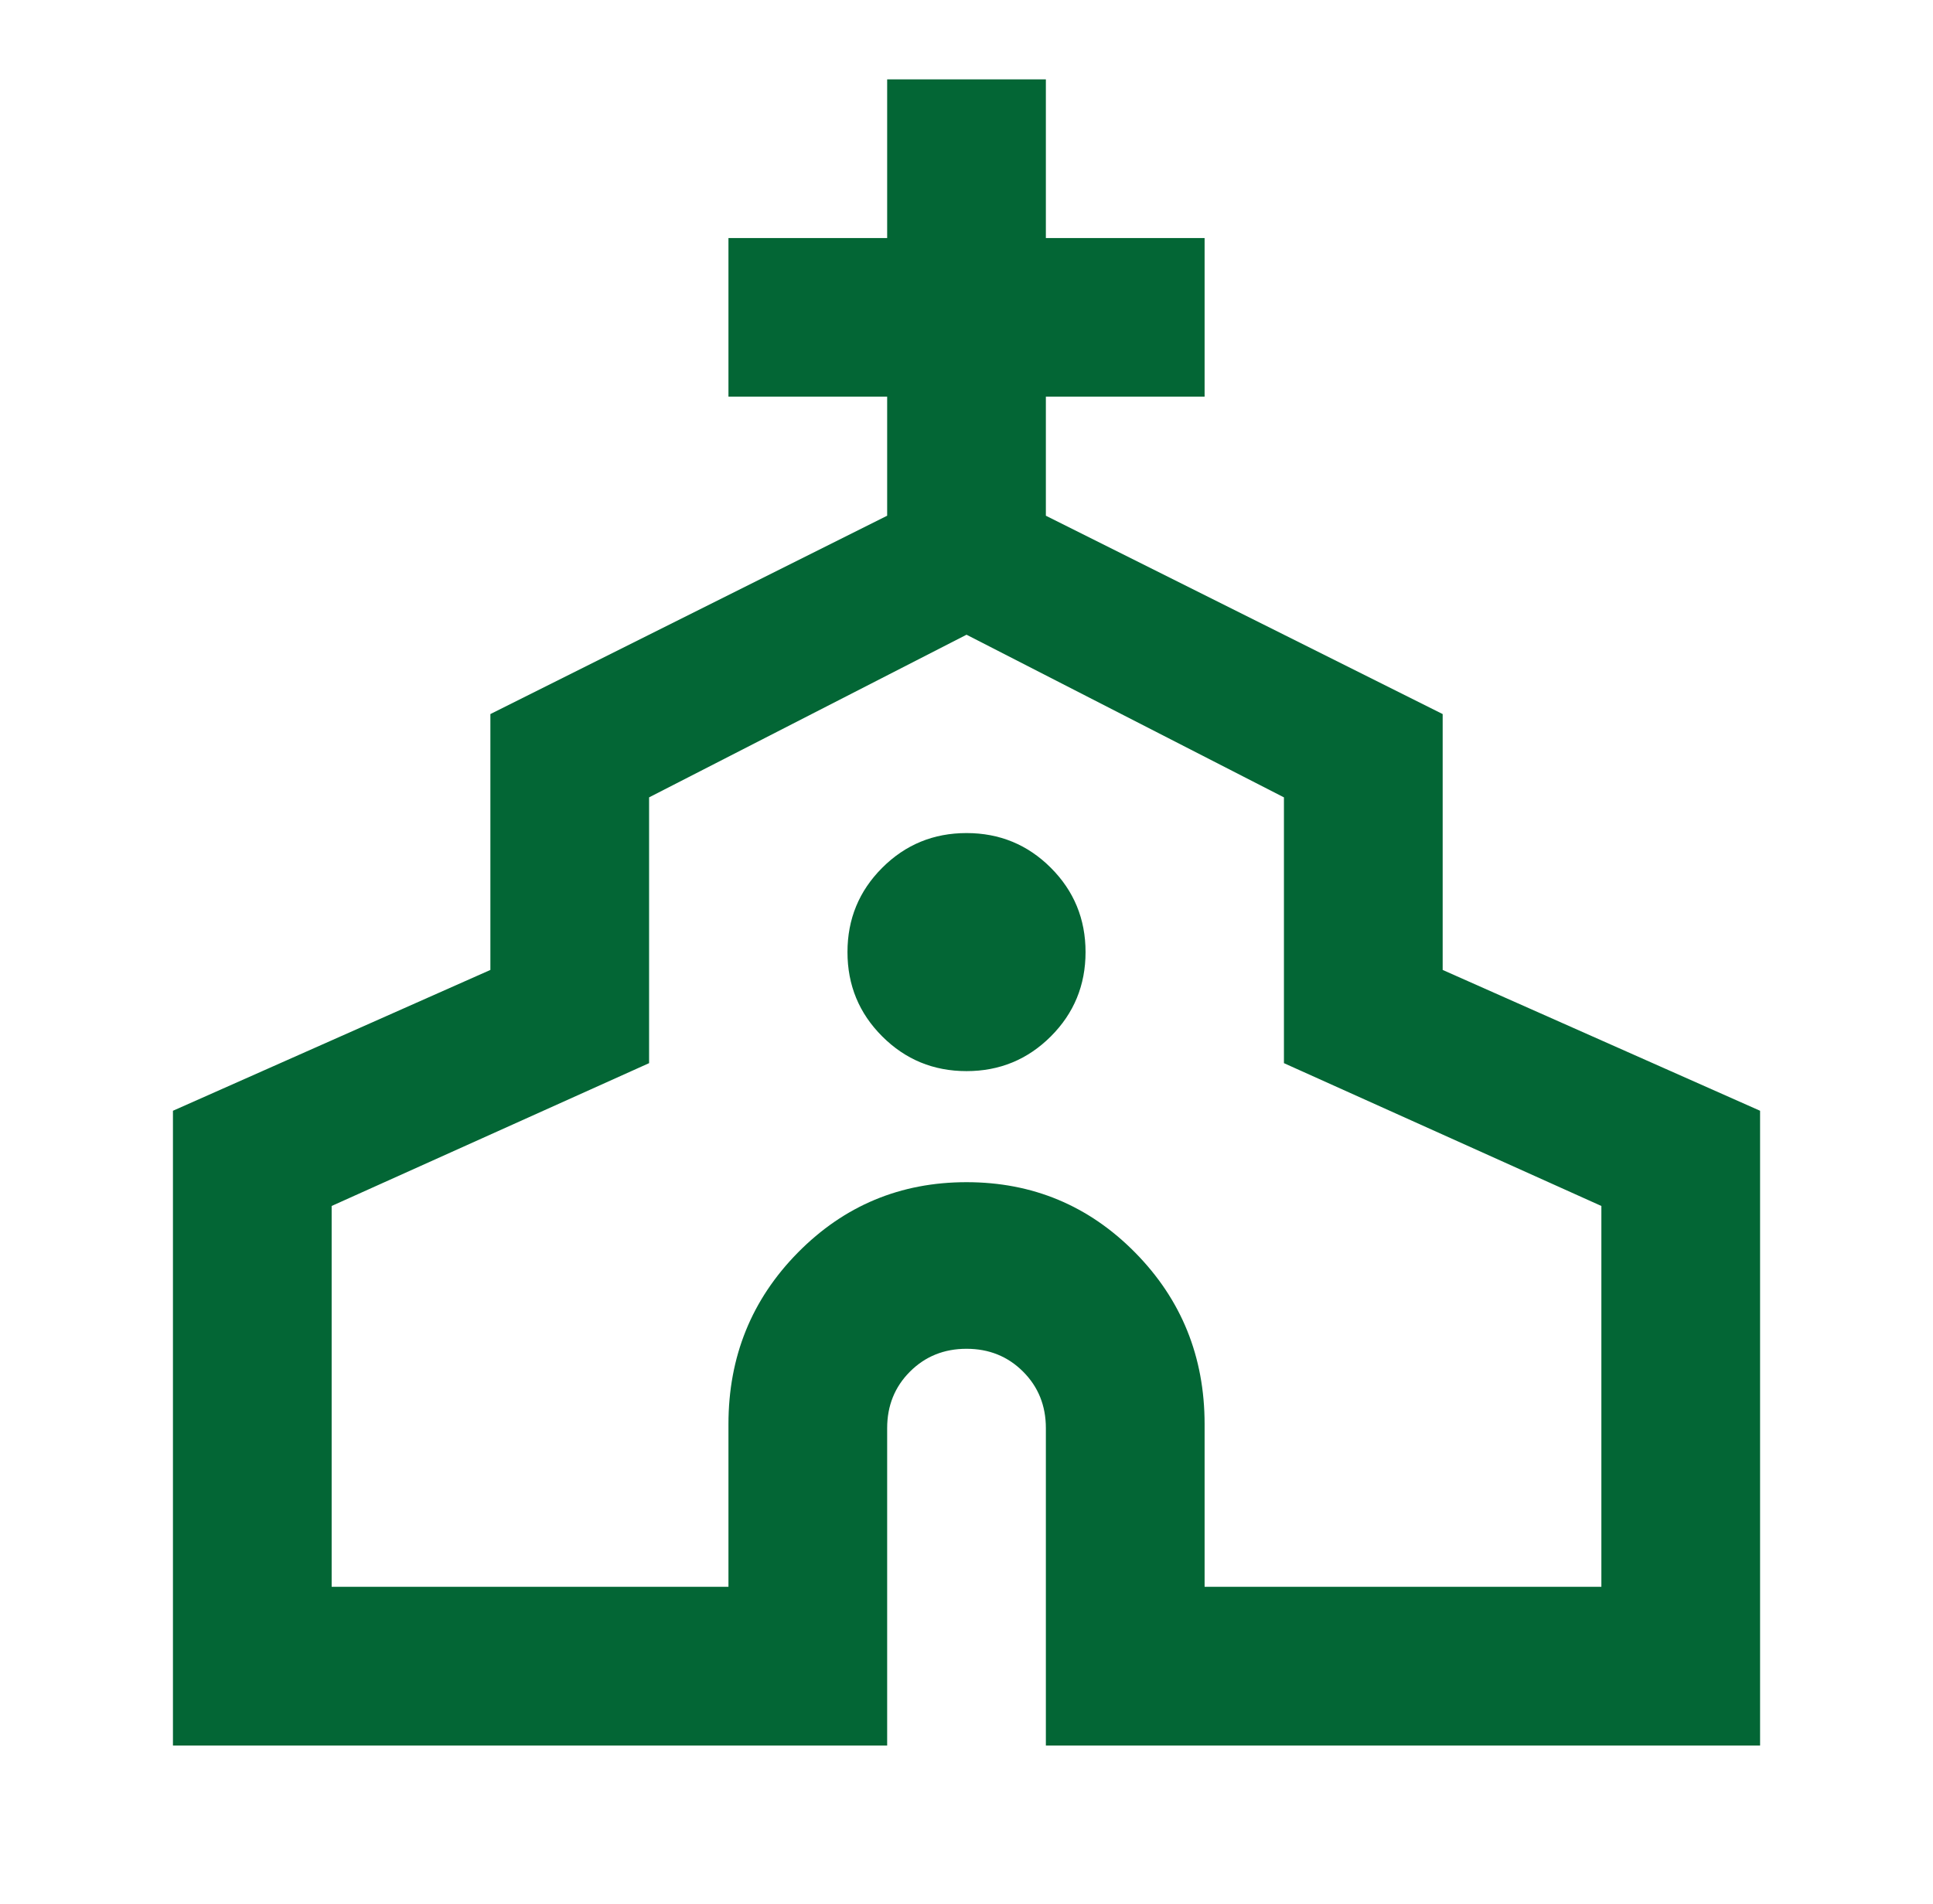 <svg width="68" height="67" viewBox="0 0 68 67" fill="none" xmlns="http://www.w3.org/2000/svg">
<path d="M6.084 61.417V39.083L17.251 34.128V25.125L31.209 18.146V13.958H25.626V8.375H31.209V2.792H36.792V8.375H42.376V13.958H36.792V18.146L50.751 25.125V34.128L61.917 39.083V61.417H36.792V50.25C36.792 49.459 36.525 48.796 35.99 48.261C35.455 47.726 34.792 47.458 34.001 47.458C33.21 47.458 32.547 47.726 32.012 48.261C31.477 48.796 31.209 49.459 31.209 50.25V61.417H6.084ZM11.667 55.833H25.626V50.11C25.626 47.737 26.44 45.725 28.068 44.073C29.697 42.422 31.674 41.596 34.001 41.596C36.327 41.596 38.304 42.422 39.933 44.073C41.561 45.725 42.376 47.737 42.376 50.11V55.833H56.334V42.433L45.167 37.408V28.056L34.001 22.333L22.834 28.056V37.408L11.667 42.433V55.833ZM34.001 37.688C35.164 37.688 36.153 37.28 36.967 36.466C37.781 35.652 38.188 34.663 38.188 33.5C38.188 32.337 37.781 31.348 36.967 30.534C36.153 29.72 35.164 29.312 34.001 29.312C32.837 29.312 31.849 29.72 31.035 30.534C30.22 31.348 29.813 32.337 29.813 33.5C29.813 34.663 30.22 35.652 31.035 36.466C31.849 37.28 32.837 37.688 34.001 37.688Z" fill="#036635"/>
</svg>
